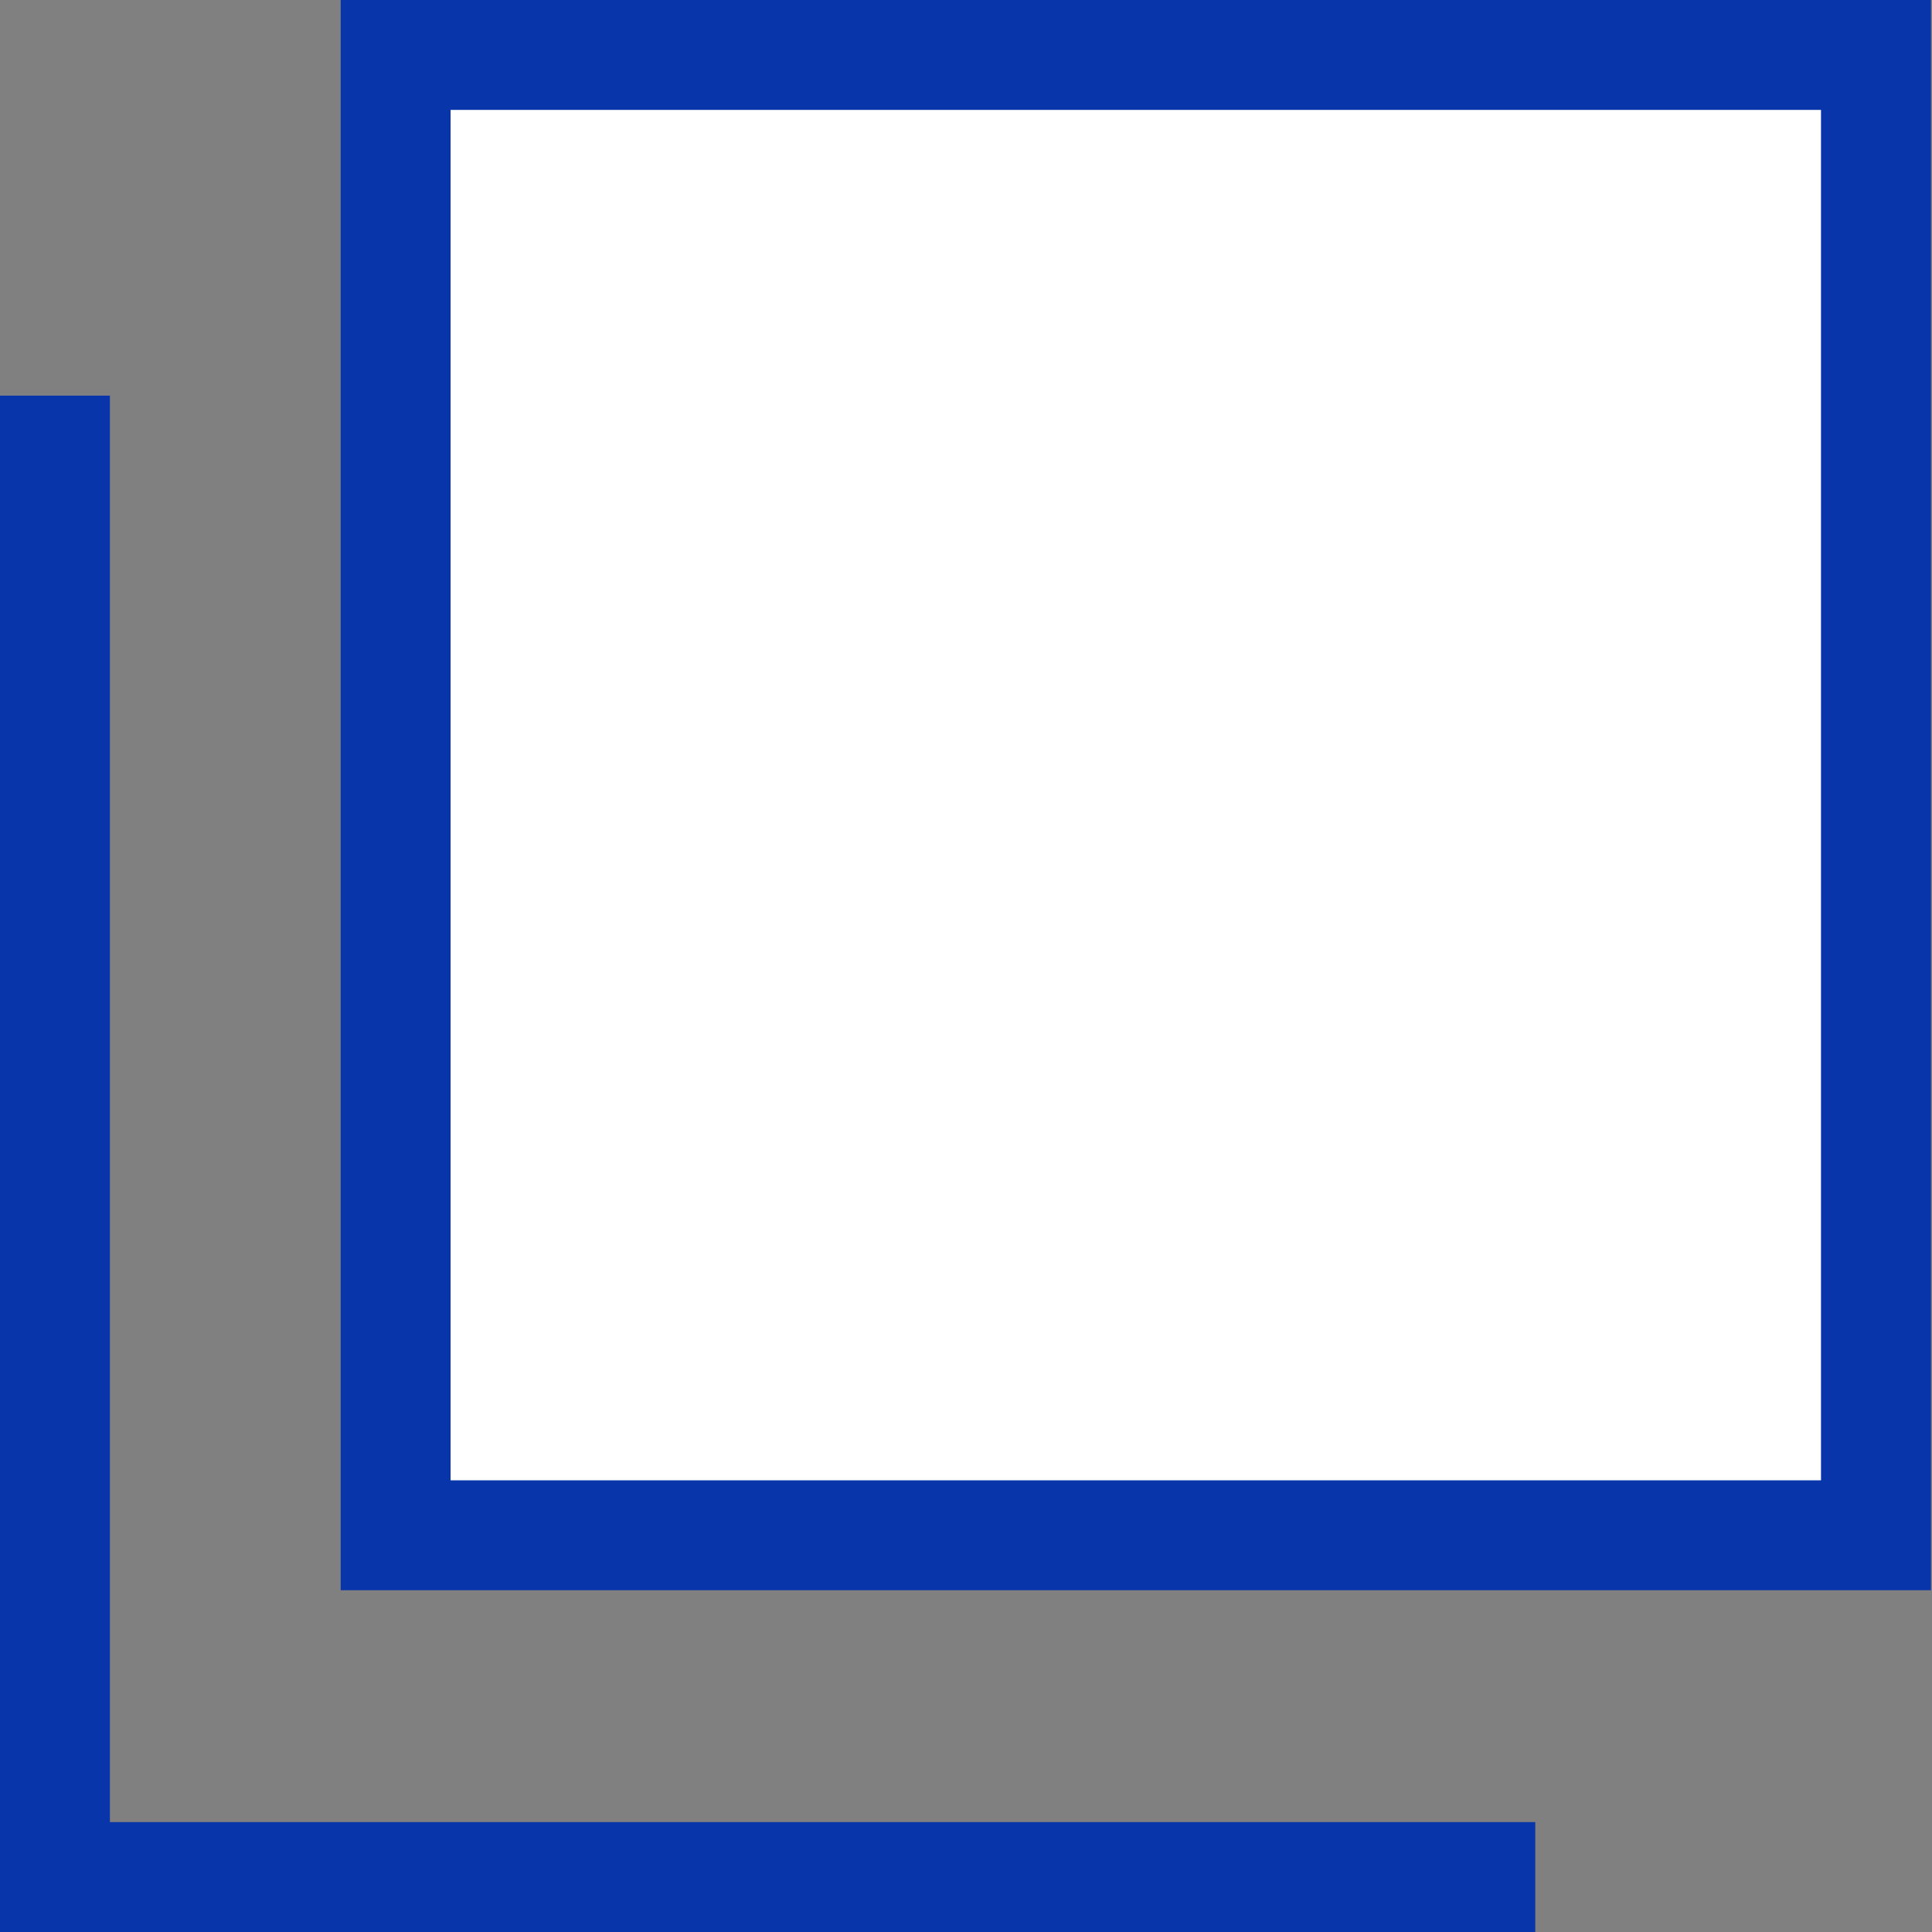 <svg xmlns="http://www.w3.org/2000/svg" viewBox="0 0 17.58 17.58"><rect x="0" y="0" width="17.58" height="17.58" fill="#808080" stroke="none"/><defs><style>.cls-1{fill:#fff;}.cls-1,.cls-2{stroke:#0935aa;stroke-miterlimit:10;}.cls-2{fill:none;}</style></defs><title>icon_external_link</title><g id="レイヤー_2" data-name="レイヤー 2"><g id="レイヤー_1-2" data-name="レイヤー 1"><rect class="cls-1" x="3.6" y="0.5" width="13.47" height="13.47"/><polyline class="cls-2" points="13.97 17.08 0.5 17.08 0.5 3.6"/></g></g></svg>